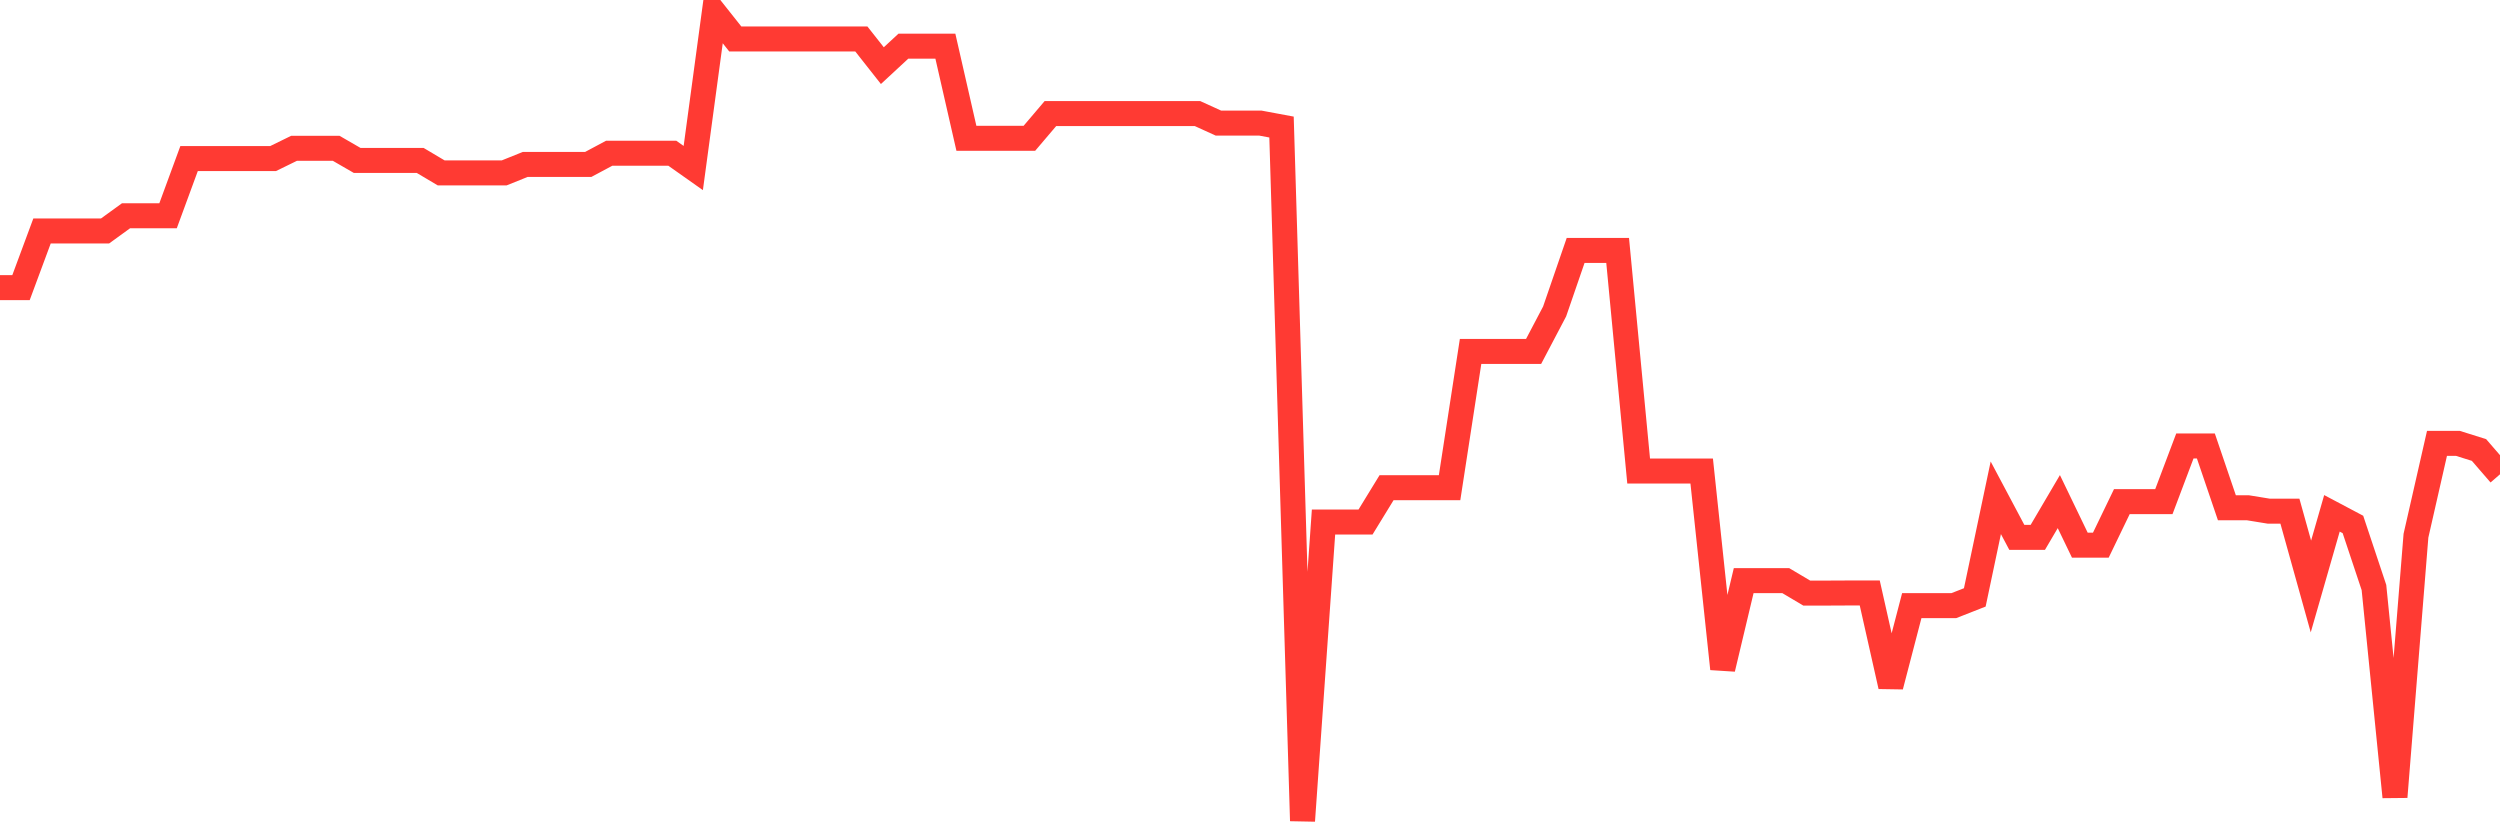 <svg
  xmlns="http://www.w3.org/2000/svg"
  xmlns:xlink="http://www.w3.org/1999/xlink"
  width="120"
  height="40"
  viewBox="0 0 120 40"
  preserveAspectRatio="none"
>
  <polyline
    points="0,13.807 1.008,13.807 2.017,11.087 3.025,11.087 4.034,11.087 5.042,11.087 6.05,10.356 7.059,10.356 8.067,10.356 9.076,7.611 10.084,7.611 11.092,7.611 12.101,7.611 13.109,7.611 14.118,7.117 15.126,7.117 16.134,7.117 17.143,7.7 18.151,7.7 19.16,7.7 20.168,7.7 21.176,8.299 22.185,8.299 23.193,8.299 24.202,8.299 25.21,7.893 26.218,7.893 27.227,7.893 28.235,7.893 29.244,7.354 30.252,7.354 31.261,7.354 32.269,7.354 33.277,8.066 34.286,0.6 35.294,1.871 36.303,1.871 37.311,1.871 38.319,1.871 39.328,1.871 40.336,1.871 41.345,1.871 42.353,3.151 43.361,2.217 44.37,2.217 45.378,2.217 46.387,6.637 47.395,6.637 48.403,6.637 49.412,6.637 50.42,5.451 51.429,5.451 52.437,5.451 53.445,5.451 54.454,5.451 55.462,5.451 56.471,5.451 57.479,5.451 58.487,5.91 59.496,5.91 60.504,5.91 61.513,6.098 62.521,39.4 63.529,25.056 64.538,25.056 65.546,25.056 66.555,23.409 67.563,23.409 68.571,23.409 69.58,23.409 70.588,16.868 71.597,16.868 72.605,16.868 73.613,16.868 74.622,14.949 75.63,12.022 76.639,12.022 77.647,12.022 78.655,22.608 79.664,22.608 80.672,22.608 81.681,22.608 82.689,32.102 83.697,27.869 84.706,27.869 85.714,27.869 86.723,28.468 87.731,28.468 88.739,28.463 89.748,28.463 90.756,32.942 91.765,29.071 92.773,29.071 93.782,29.071 94.79,28.675 95.798,23.894 96.807,25.793 97.815,25.793 98.824,24.077 99.832,26.168 100.84,26.168 101.849,24.077 102.857,24.077 103.866,24.077 104.874,21.407 105.882,21.407 106.891,24.373 107.899,24.373 108.908,24.537 109.916,24.537 110.924,28.151 111.933,24.64 112.941,25.174 113.95,28.201 114.958,38.253 115.966,25.713 116.975,21.283 117.983,21.283 118.992,21.6 120,22.766"
    fill="none"
    stroke="#ff3a33"
    stroke-width="1.2"
  >
  </polyline>
</svg>